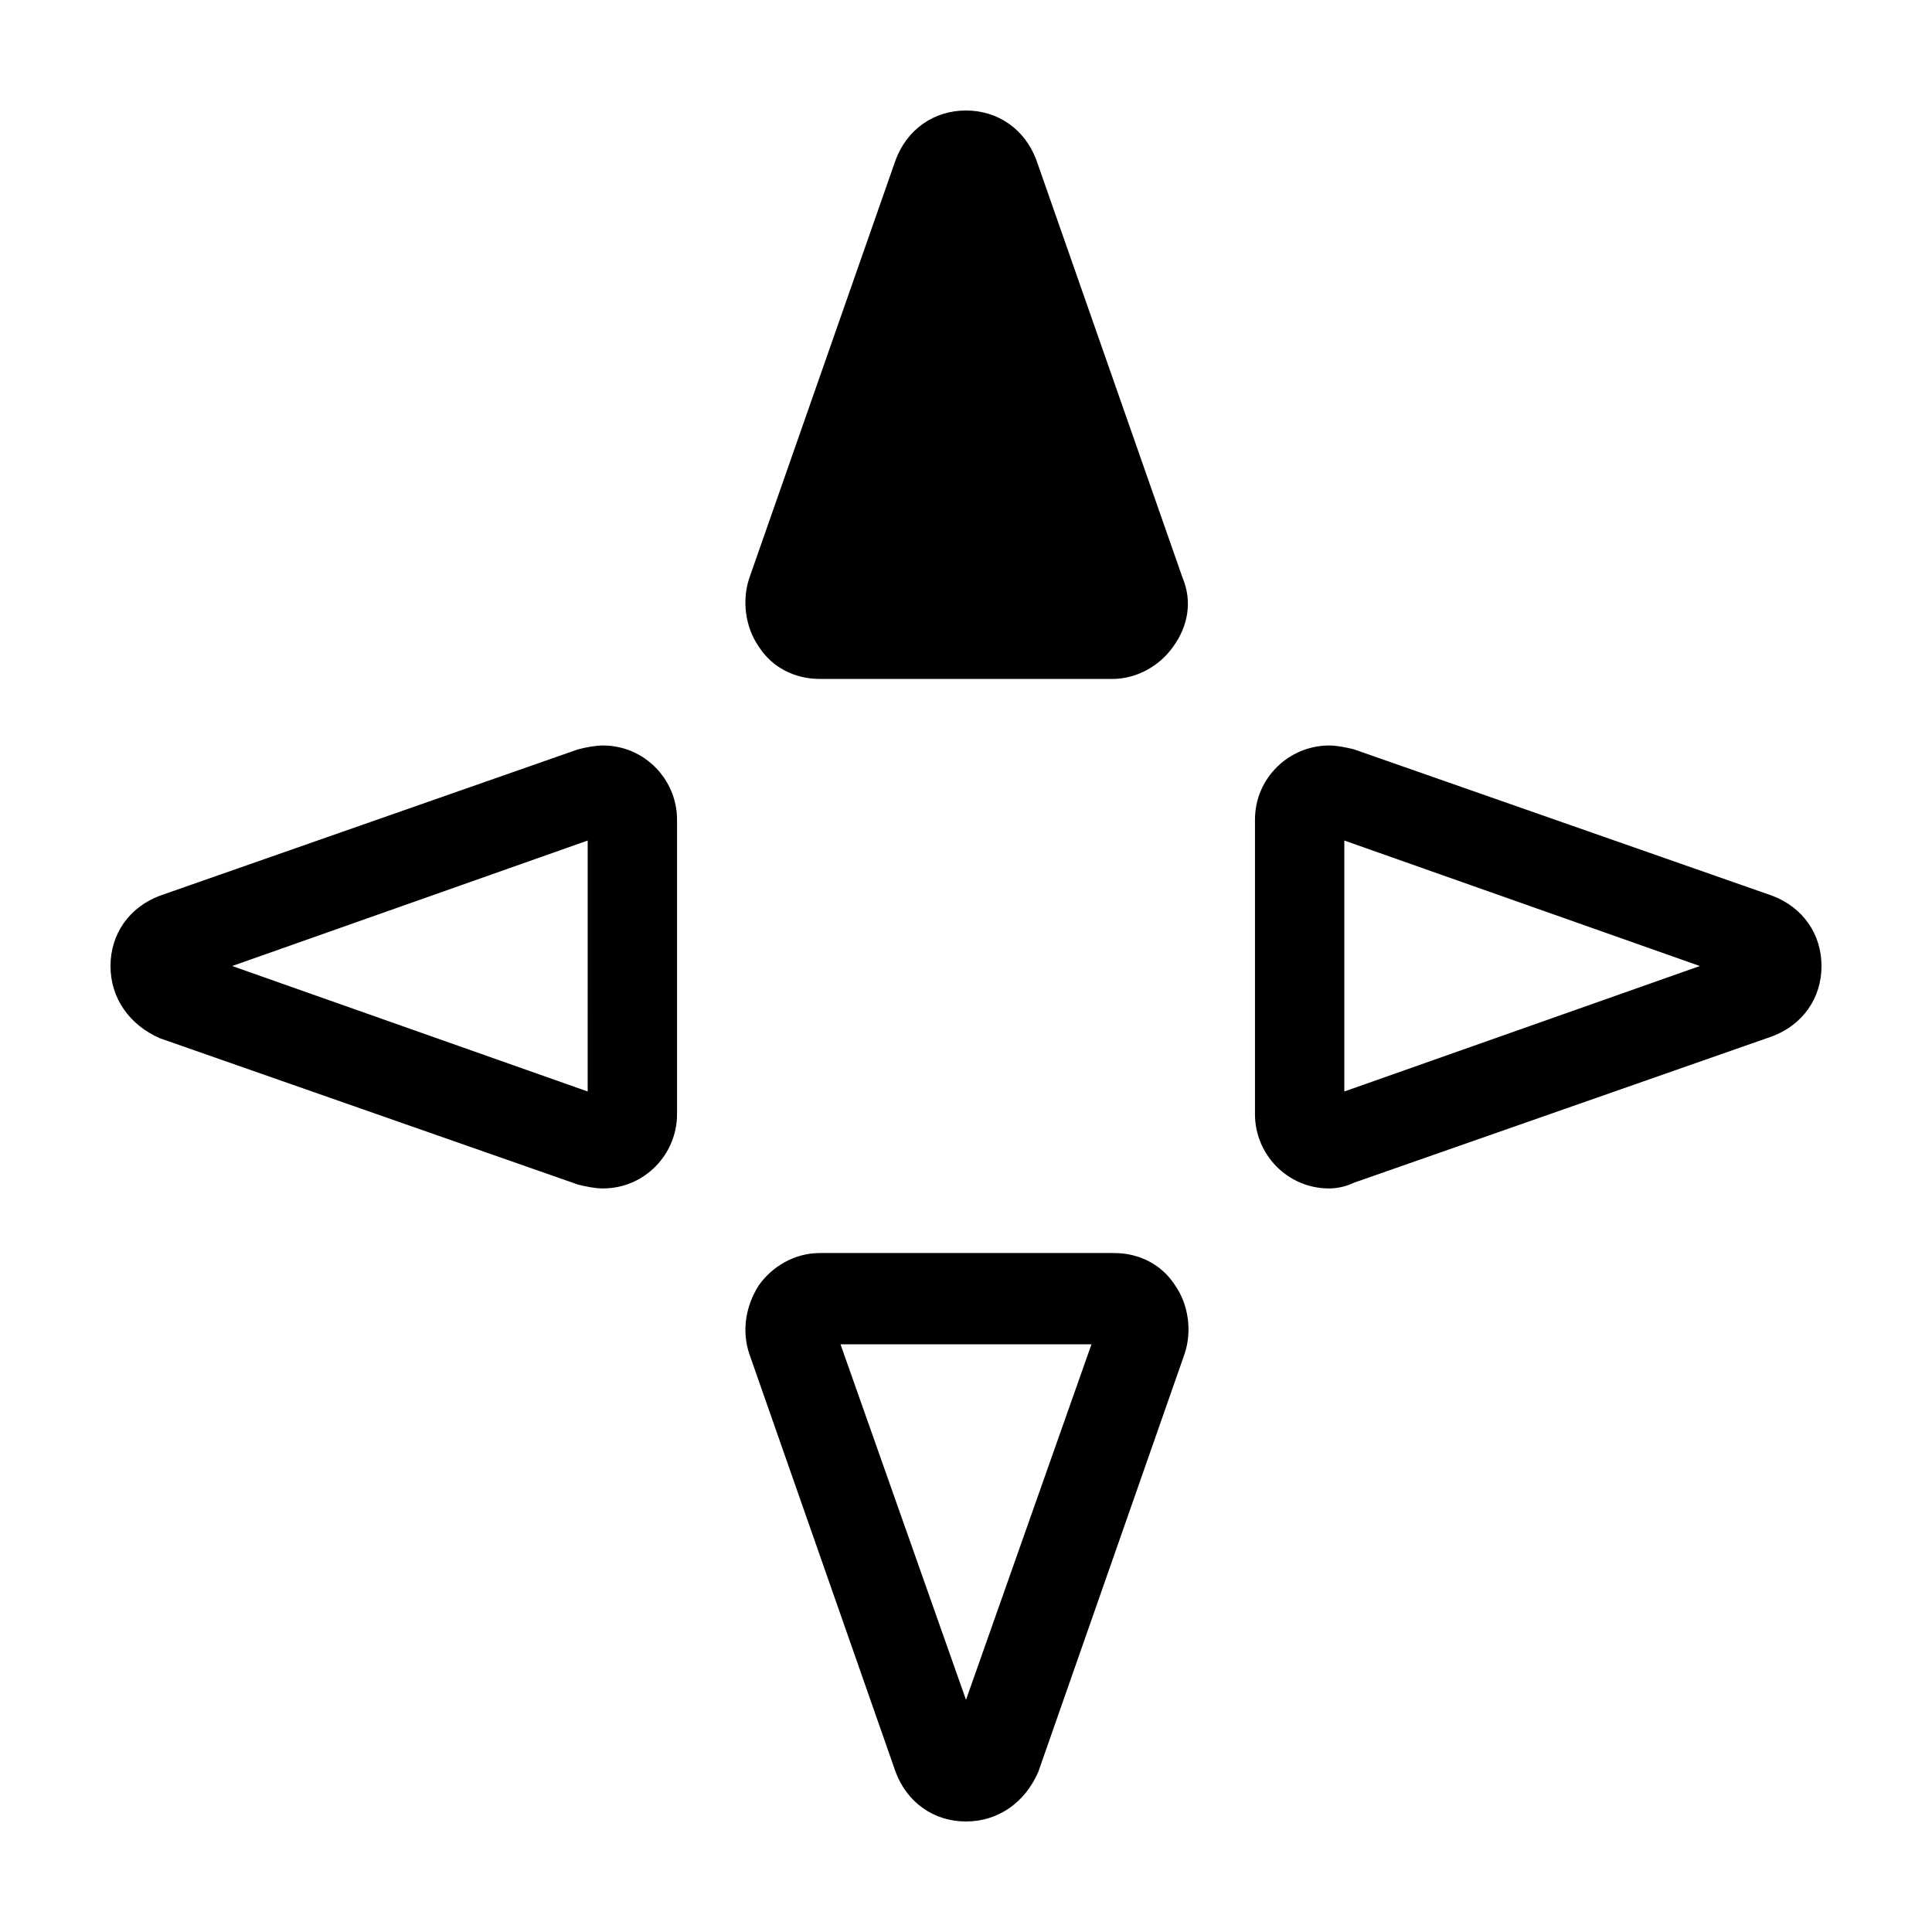 <?xml version="1.0" encoding="UTF-8"?>
<!-- Uploaded to: SVG Repo, www.svgrepo.com, Generator: SVG Repo Mixer Tools -->
<svg fill="#000000" width="800px" height="800px" version="1.1" viewBox="144 144 512 512" xmlns="http://www.w3.org/2000/svg">
 <g>
  <path d="m303.77 458.95c-2.016 0-4.535-0.504-6.551-1.008l-110.84-38.793c-8.055-3.527-13.094-10.582-13.094-19.145 0-8.566 5.039-15.617 13.098-18.641l110.84-38.793c2.016-0.504 4.535-1.008 6.551-1.008 11.082 0 19.648 9.07 19.648 19.648v78.09c-0.004 10.578-8.566 19.648-19.652 19.648zm-98.242-58.945 94.211 33.25 0.004-66.504z"/>
  <path d="m496.23 458.95c-11.082 0-19.648-9.07-19.648-19.648v-78.09c0-11.082 9.07-19.648 19.648-19.648 2.016 0 4.535 0.504 6.551 1.008l110.84 38.793c8.062 3.023 13.098 10.078 13.098 18.641 0 8.566-5.039 15.617-13.098 18.641l-110.84 38.793c-2.016 1.008-4.535 1.512-6.551 1.512zm4.031-92.199v66.504l94.211-33.25z"/>
  <path d="m400 626.71c-8.566 0-15.617-5.039-18.641-13.098l-38.793-110.84c-2.016-6.047-1.008-12.594 2.519-18.137 3.527-5.039 9.574-8.566 16.121-8.566h78.09c6.551 0 12.594 3.023 16.121 8.566 3.527 5.039 4.535 12.09 2.519 18.137l-38.793 110.84c-3.527 8.062-10.582 13.098-19.145 13.098zm-33.254-126.45 33.254 94.211 33.25-94.211z"/>
  <path d="m454.91 315.36c-3.527 5.039-9.574 8.566-16.121 8.566l-77.586-0.004c-6.551 0-12.594-3.023-16.121-8.566-3.527-5.039-4.535-12.09-2.519-18.137l38.793-110.84c3.019-8.055 10.074-13.094 18.641-13.094s15.617 5.039 18.641 13.098l38.793 110.84c2.519 6.043 1.512 12.594-2.519 18.137z"/>
 </g>
</svg>